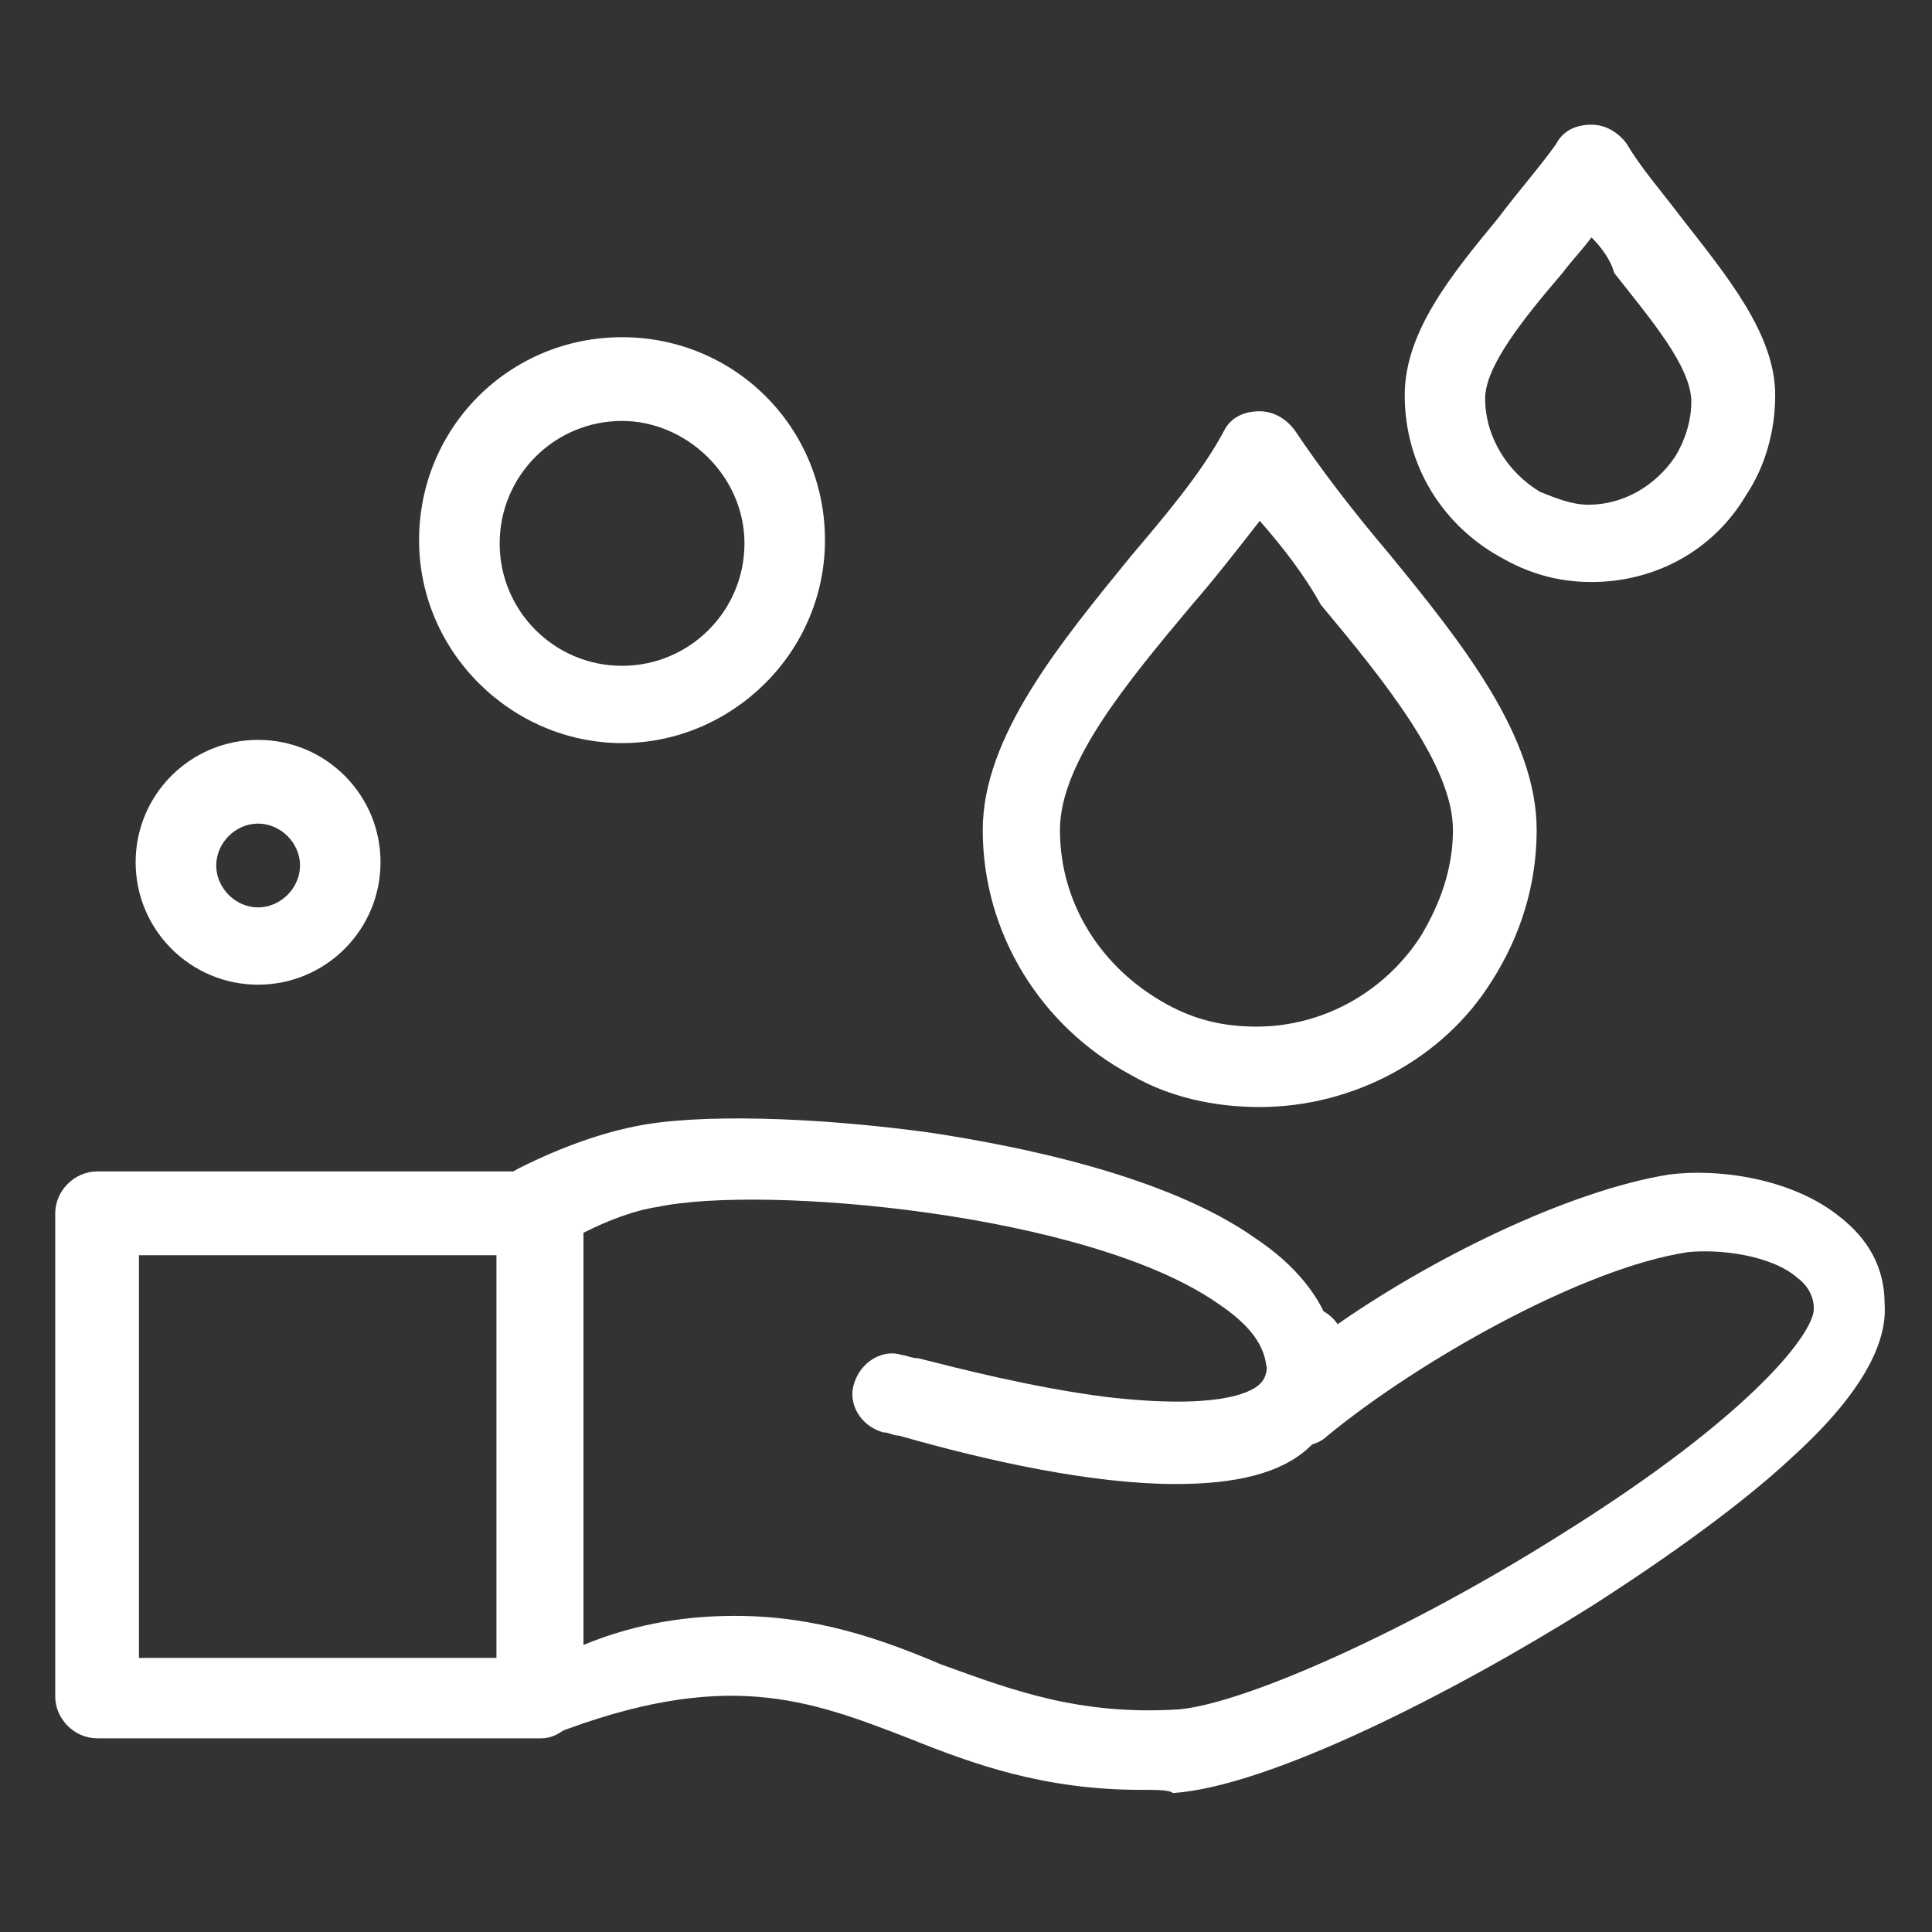 <?xml version="1.0" encoding="UTF-8"?> <svg xmlns="http://www.w3.org/2000/svg" xmlns:xlink="http://www.w3.org/1999/xlink" version="1.1" id="Layer_1" x="0px" y="0px" width="24px" height="24px" viewBox="0 0 24 24" xml:space="preserve"><rect x="0" y="0" width="24" height="24" fill="#333333" stroke="none"/> <g> <g id="_x34_39_x2C__Cleaning_x2C__Hand_x2C__Soap_x2C__Wash"> <g id="XMLID_3880_"> <g id="XMLID_3881_"> <path fill="#FFFFFF" d="M14.609,18.435c-1.04,0-2.321-0.281-3.441-0.601c-0.08,0-0.12-0.041-0.199-0.041 c-0.28-0.08-0.44-0.359-0.361-0.6c0.081-0.279,0.361-0.44,0.6-0.36c0.04,0,0.12,0.04,0.2,0.04 c0.48,0.121,1.401,0.36,2.321,0.479c1.36,0.16,1.8-0.04,1.921-0.159c0.041-0.041,0.12-0.121,0.079-0.399 c-0.038-0.282,0.16-0.521,0.401-0.56c0.279-0.042,0.52,0.158,0.561,0.398c0.119,0.68-0.161,1.08-0.4,1.32 C15.93,18.312,15.329,18.435,14.609,18.435z"></path> </g> <g> <path fill="#FFFFFF" d="M6.727,21.594H1.206c-0.28,0-0.52-0.239-0.52-0.52v-6.003c0-0.279,0.24-0.519,0.52-0.519h5.521 c0.28,0,0.52,0.239,0.52,0.519v6.003C7.207,21.354,6.967,21.594,6.727,21.594z M1.726,20.595h4.481v-5.002H1.726V20.595z"></path> </g> <g id="XMLID_3882_"> <path fill="#FFFFFF" d="M14.168,22.234c-1.199,0-2.08-0.319-2.88-0.641c-1.24-0.479-2.281-0.88-4.441-0.039 c-0.16,0.039-0.32,0.039-0.48-0.041c-0.12-0.079-0.2-0.239-0.2-0.399v-6.162c0-0.2,0.121-0.36,0.28-0.44 c0.56-0.28,1.041-0.439,1.44-0.519c0.76-0.161,2.24-0.121,3.681,0.079c1.039,0.159,2.921,0.52,4.041,1.32 c0.479,0.32,0.8,0.72,0.92,1.119c1.24-0.88,2.961-1.72,4.202-1.92c0.599-0.08,1.521,0.041,2.119,0.521 c0.36,0.279,0.561,0.638,0.561,1.079l0,0c0.04,0.521-0.319,1.16-1.159,1.921c-0.602,0.56-1.481,1.199-2.482,1.841 c-1.719,1.079-4,2.24-5.2,2.321C14.528,22.234,14.368,22.234,14.168,22.234z M9.128,20.073c1,0,1.8,0.28,2.56,0.602 c0.881,0.319,1.72,0.639,2.961,0.559c0.84-0.078,2.881-0.999,4.721-2.159c2.44-1.52,3.201-2.563,3.161-2.84 c0-0.081-0.04-0.241-0.201-0.36c-0.32-0.281-0.959-0.361-1.359-0.321c-1.32,0.198-3.361,1.361-4.48,2.281 c-0.161,0.159-0.441,0.159-0.602,0.039c-0.198-0.119-0.239-0.399-0.16-0.602c0.041-0.038,0.041-0.158,0-0.319 c-0.038-0.279-0.239-0.519-0.599-0.76c-1.602-1.121-5.642-1.48-6.962-1.2c-0.28,0.041-0.601,0.16-0.92,0.321v5.12 C7.927,20.154,8.567,20.073,9.128,20.073z"></path> </g> <g id="XMLID_3883_"> <path fill="#FFFFFF" d="M15.649,13.752c-0.561,0-1.121-0.12-1.601-0.399c-1.12-0.6-1.84-1.761-1.84-3.042 c0-1.16,0.959-2.32,1.84-3.401c0.44-0.52,0.881-1.04,1.159-1.561c0.081-0.16,0.241-0.24,0.441-0.24l0,0 c0.16,0,0.32,0.08,0.439,0.24c0.32,0.48,0.721,1.001,1.161,1.521c0.92,1.121,1.841,2.281,1.841,3.441 c0,0.681-0.201,1.32-0.561,1.881C17.93,13.152,16.81,13.752,15.649,13.752z M15.649,6.47c-0.28,0.36-0.561,0.721-0.84,1.041 c-0.802,0.96-1.642,1.96-1.642,2.8c0,0.92,0.521,1.721,1.321,2.161c0.359,0.2,0.719,0.281,1.12,0.281 c0.84,0,1.601-0.442,2.04-1.122c0.241-0.399,0.401-0.84,0.401-1.32c0-0.8-0.841-1.84-1.642-2.8 C16.209,7.15,15.93,6.79,15.649,6.47z"></path> </g> <g id="XMLID_3884_"> <path fill="#FFFFFF" d="M19.77,7.23c-0.358,0-0.719-0.08-1.079-0.28c-0.761-0.4-1.241-1.16-1.241-2.041 c0-0.8,0.602-1.52,1.161-2.2c0.24-0.32,0.521-0.64,0.72-0.92c0.081-0.16,0.24-0.24,0.439-0.24l0,0c0.162,0,0.321,0.08,0.44,0.24 c0.161,0.28,0.44,0.601,0.681,0.92c0.561,0.72,1.161,1.44,1.161,2.2c0,0.44-0.12,0.881-0.361,1.241 C21.291,6.83,20.57,7.23,19.77,7.23z M19.77,2.949c-0.119,0.16-0.239,0.28-0.358,0.44C18.93,3.95,18.449,4.55,18.449,4.95 c0,0.48,0.281,0.92,0.682,1.16c0.199,0.08,0.399,0.16,0.6,0.16c0.44,0,0.84-0.24,1.08-0.6c0.121-0.2,0.199-0.44,0.199-0.68 c0-0.44-0.52-1.041-0.959-1.601C20.01,3.229,19.891,3.069,19.77,2.949z"></path> </g> <g id="XMLID_3885_"> <path fill="#FFFFFF" d="M3.206,12.232c-0.84,0-1.521-0.681-1.521-1.521c0-0.84,0.68-1.52,1.521-1.52 c0.84,0,1.521,0.68,1.521,1.52C4.727,11.551,4.046,12.232,3.206,12.232z M3.206,10.231c-0.281,0-0.52,0.24-0.52,0.52 c0,0.28,0.239,0.521,0.52,0.521c0.28,0,0.521-0.241,0.521-0.521C3.727,10.471,3.486,10.231,3.206,10.231z"></path> </g> <g id="XMLID_3886_"> <path fill="#FFFFFF" d="M7.727,9.231c-1.36,0-2.521-1.121-2.521-2.521c0-1.4,1.121-2.521,2.521-2.521 c1.401,0,2.521,1.12,2.521,2.521C10.248,8.111,9.087,9.231,7.727,9.231z M7.727,5.229c-0.84,0-1.52,0.681-1.52,1.521 c0,0.84,0.68,1.521,1.52,1.521S9.248,7.59,9.248,6.75C9.248,5.91,8.527,5.229,7.727,5.229z"></path> </g> </g> </g> <g id="Layer_1_00000083070563659412401340000014914395873563500208_"> </g> </g> </svg> 